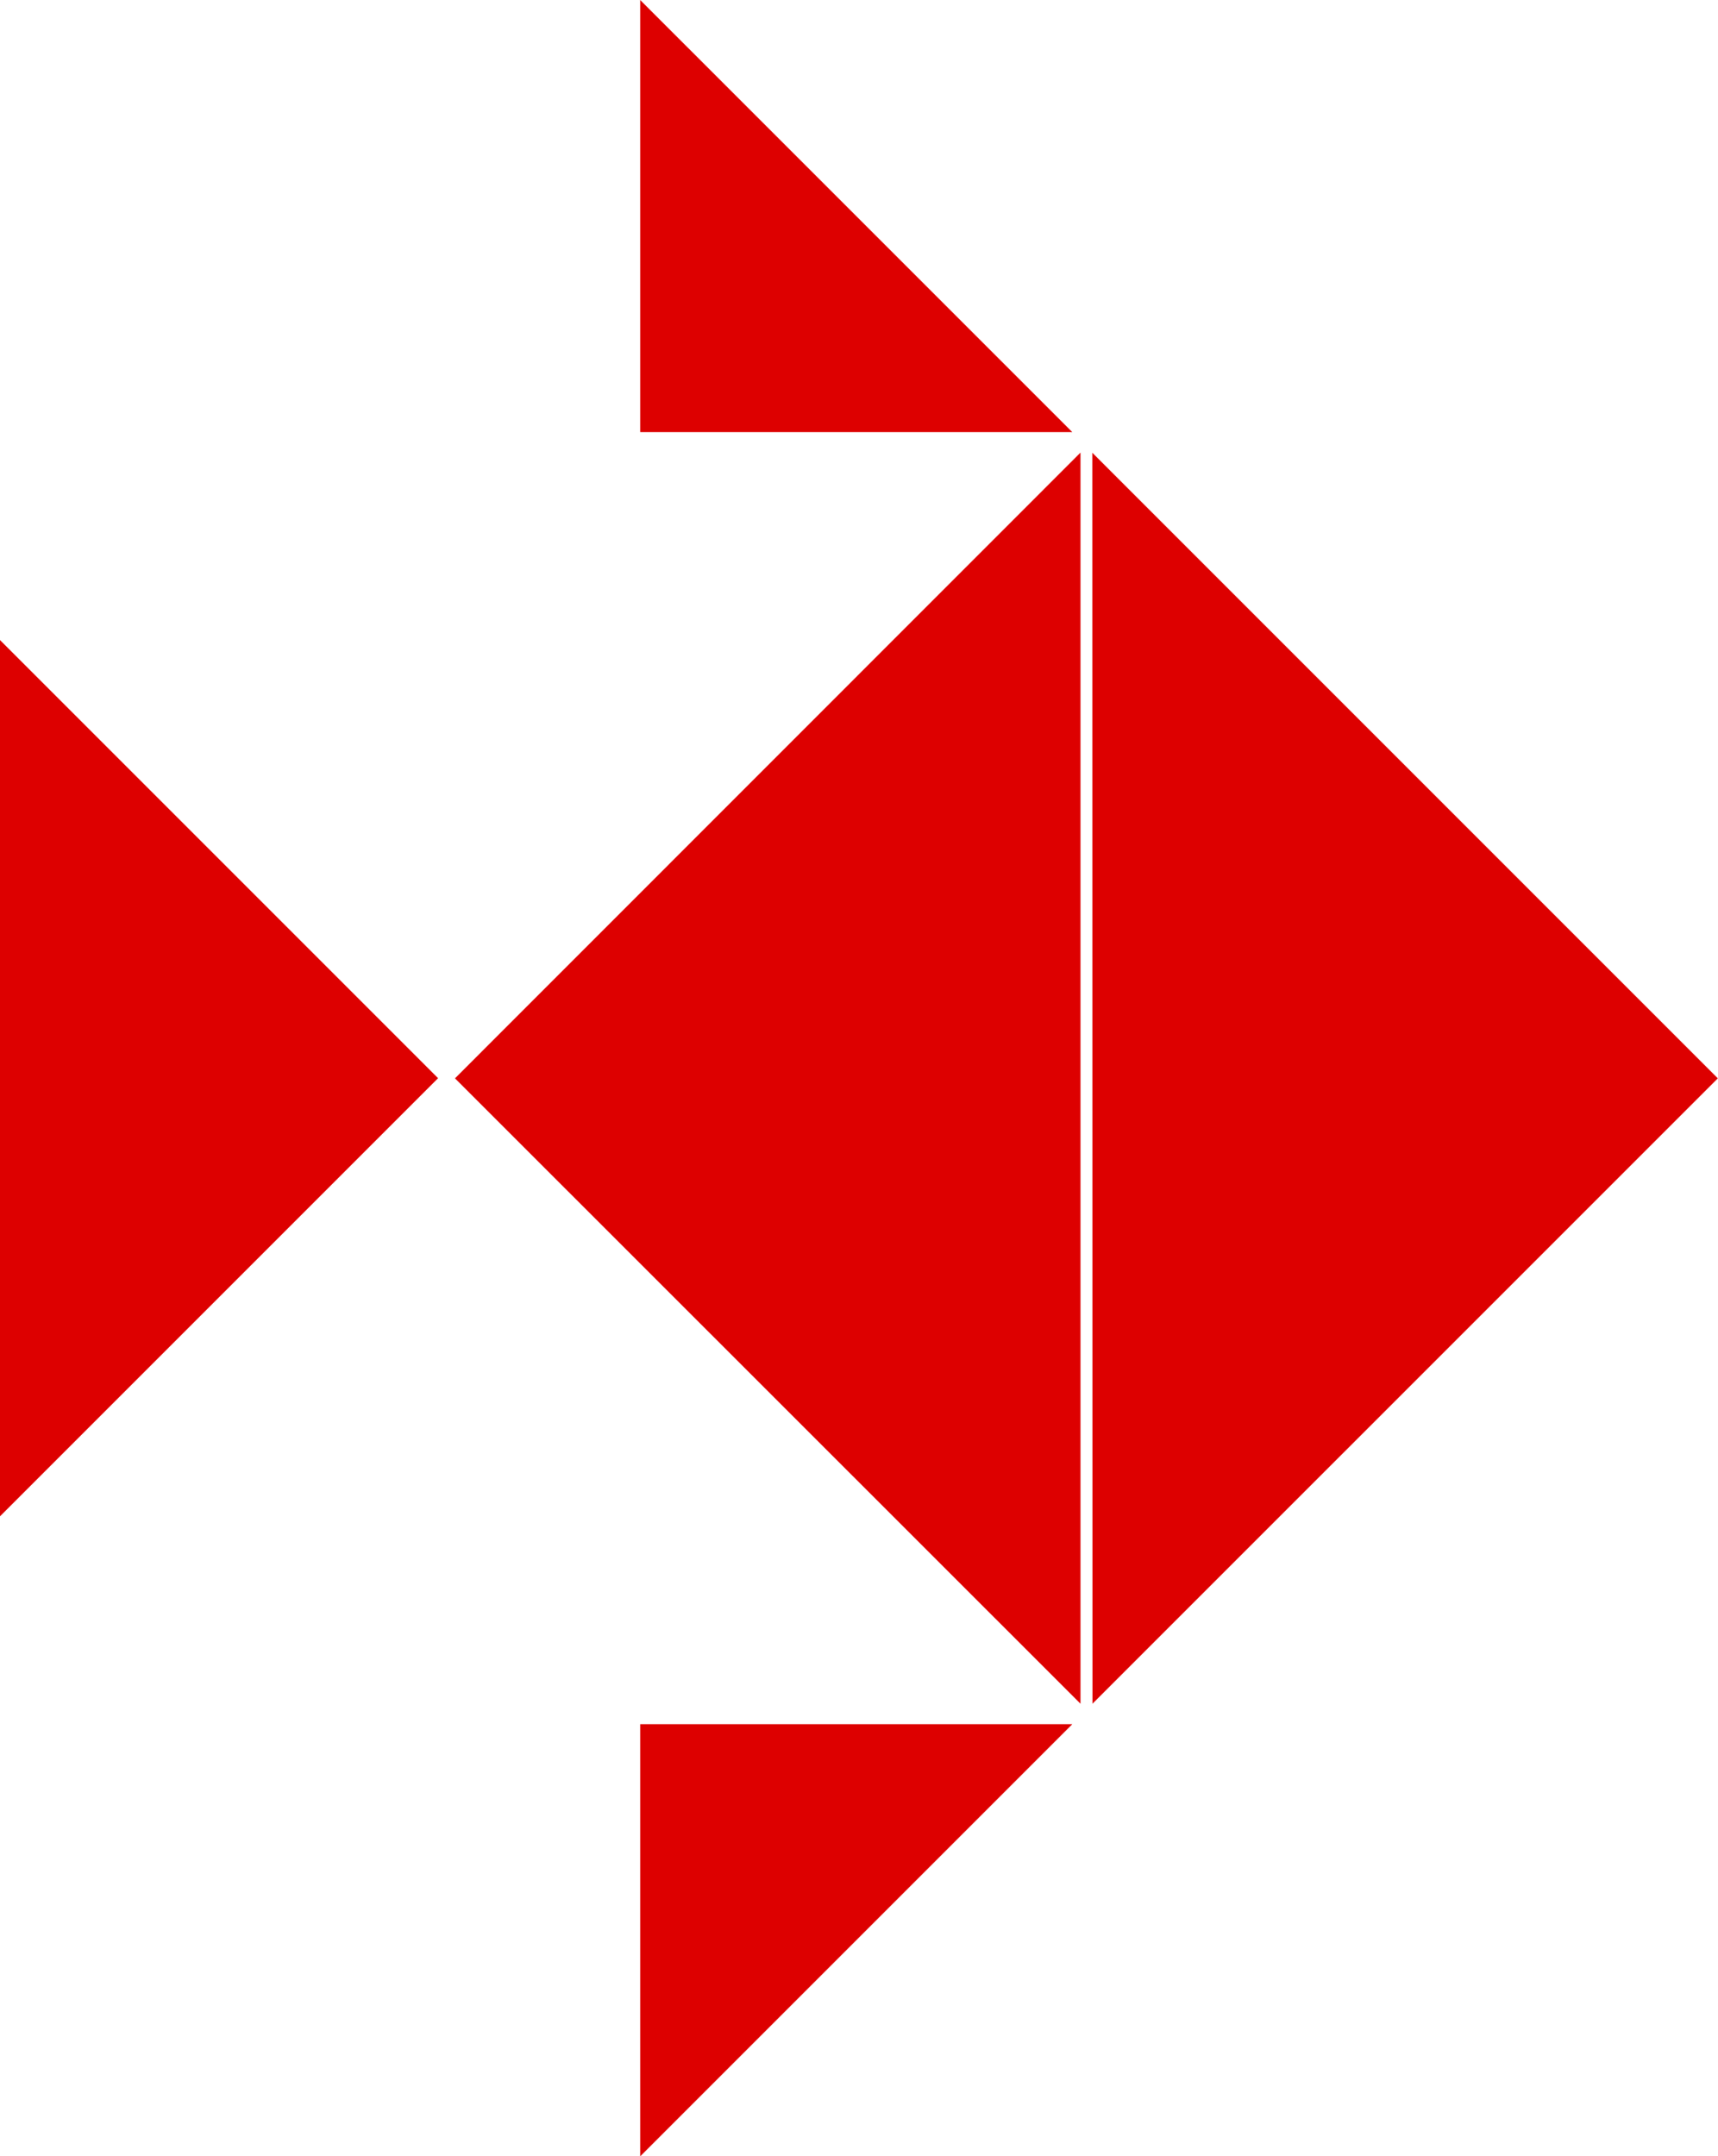 <?xml version="1.0" encoding="UTF-8"?>
<svg xmlns="http://www.w3.org/2000/svg" id="Сгруппировать_115" data-name="Сгруппировать 115" width="33.95" height="42.607" viewBox="0 0 33.95 42.607">
  <g id="Сгруппировать_61" data-name="Сгруппировать 61" transform="translate(0 0)">
    <path id="Контур_740" data-name="Контур 740" d="M-598.058,1.357-585.7-11l-12.361-12.361Z" transform="translate(619.647 32.307)" fill="#d00"></path>
    <path id="Контур_741" data-name="Контур 741" d="M-625.63,1.357V-23.364L-637.991-11Z" transform="translate(646.982 32.307)" fill="#d00"></path>
    <path id="Контур_742" data-name="Контур 742" d="M-666.492,5.691l8.657-8.657-8.657-8.657Z" transform="translate(666.492 24.27)" fill="#d00"></path>
    <path id="Контур_743" data-name="Контур 743" d="M-626.4-51.711v8.538h8.539Z" transform="translate(639.051 51.711)" fill="#d00"></path>
    <path id="Контур_744" data-name="Контур 744" d="M-626.4,56.281V64.82l8.539-8.539Z" transform="translate(639.051 -22.213)" fill="#d00"></path>
  </g>
</svg>
